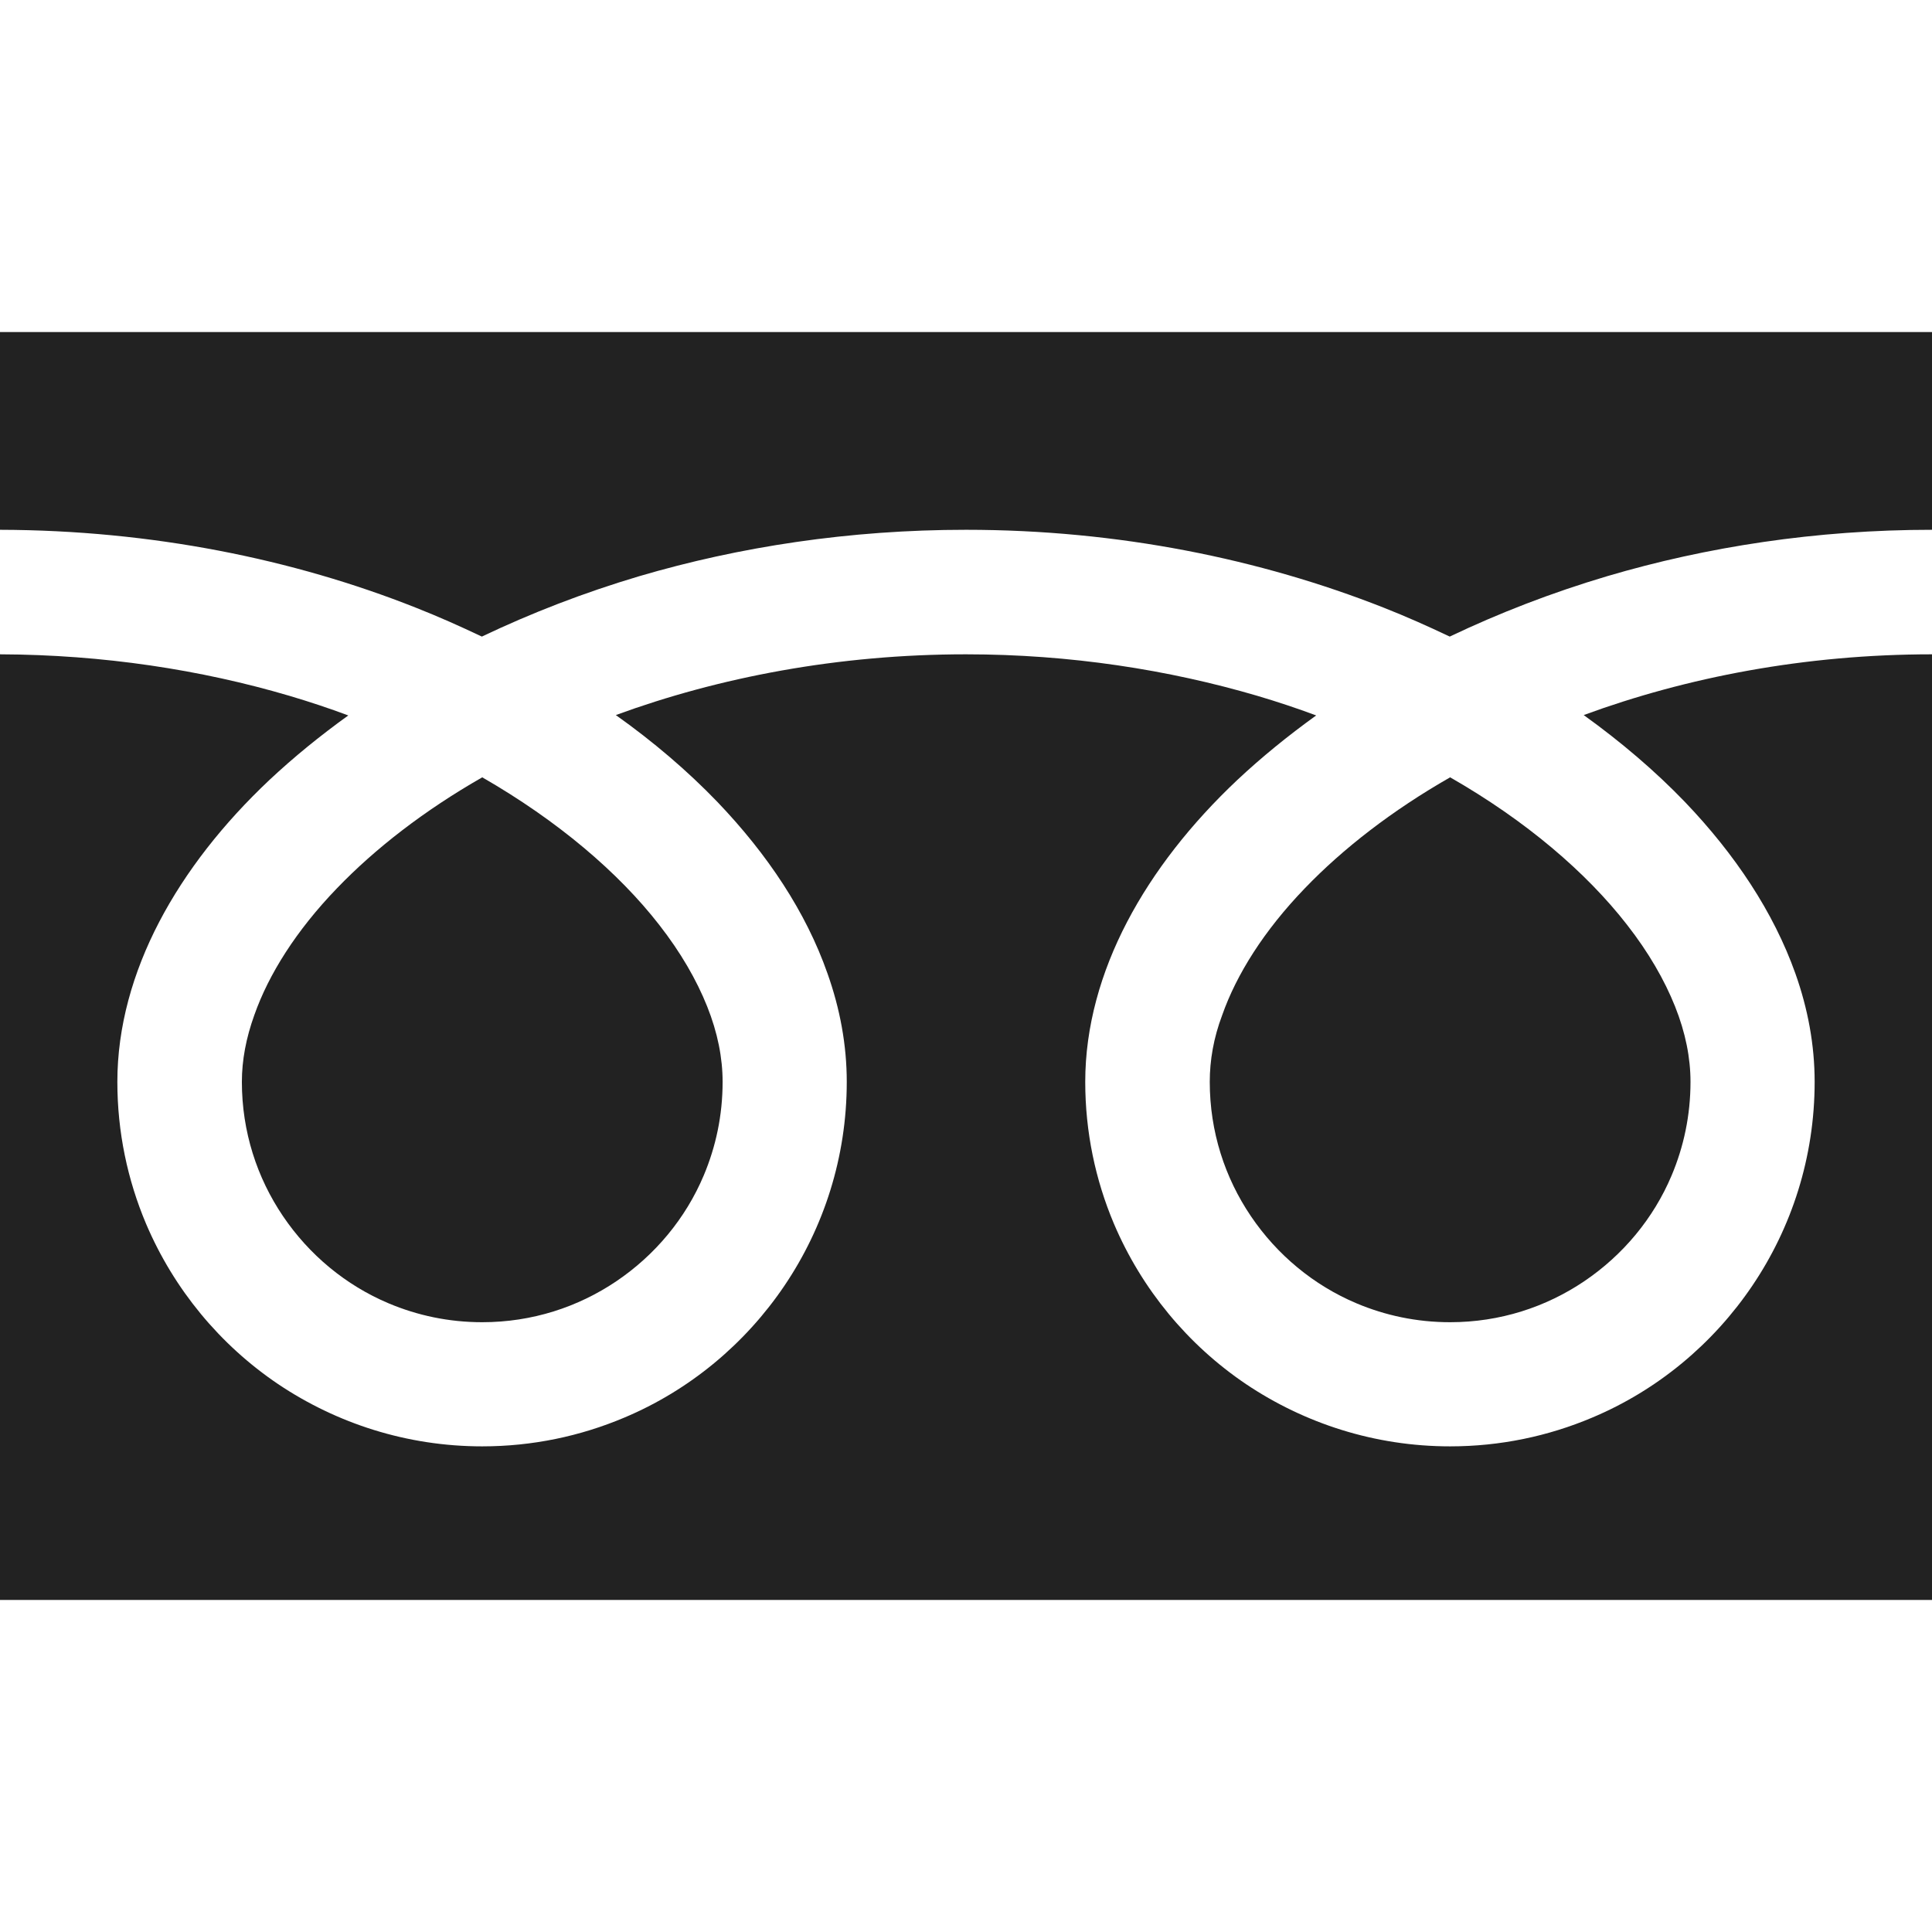 <?xml version="1.0" encoding="utf-8"?>
<!-- Generator: Adobe Illustrator 25.2.1, SVG Export Plug-In . SVG Version: 6.00 Build 0)  -->
<svg version="1.1" id="_x32_" xmlns="http://www.w3.org/2000/svg" xmlns:xlink="http://www.w3.org/1999/xlink" x="0px" y="0px"
	 viewBox="0 0 512 512" style="enable-background:new 0 0 512 512;" xml:space="preserve">
<style type="text/css">
	.st0{fill:#222222;}
</style>
<g>
	<path class="st0" d="M0,88v52.4c40.3,0.1,77.8,7.8,110.1,20.6c6.1,2.4,11.9,5,17.6,7.7c13-6.2,26.9-11.6,41.7-16
		c26.5-7.8,55.7-12.3,86.6-12.3c40.5,0,78.1,7.8,110.6,20.6c6.1,2.4,11.9,5,17.6,7.7c13-6.2,26.9-11.6,41.7-16
		c26.4-7.8,55.4-12.3,86.1-12.3V88H0z"/>
	<path class="st0" d="M320.6,286.7c0,13.2,4,25.4,10.9,35.6c6.9,10.2,16.6,18.3,28,23.1c7.6,3.2,15.9,5,24.8,5
		c13.2,0,25.4-4,35.6-10.9c10.2-6.9,18.3-16.6,23.1-28c3.2-7.6,5-15.9,5-24.8c0-6.3-1.3-13-4.1-20c-2.8-7-7-14.3-12.7-21.6
		c-10.8-13.9-26.8-27.6-46.9-39.1c-15.4,8.8-28.4,18.9-38.5,29.4c-10.8,11.2-18.1,22.8-21.9,33.6C321.6,275.1,320.6,281,320.6,286.7
		z"/>
	<path class="st0" d="M446.5,212.5c13.3,13.9,23.5,29.2,29.3,45.5c3.3,9.3,5.1,18.9,5.1,28.7c0,20-6.1,38.6-16.5,54
		c-10.4,15.4-25.1,27.7-42.5,35c-11.6,4.9-24.3,7.6-37.6,7.6c-20,0-38.6-6.1-54.1-16.5c-15.4-10.4-27.6-25.1-35-42.5
		c-4.9-11.6-7.6-24.3-7.6-37.6c0-14.6,4.1-29,11.1-42.4c7-13.4,17-26.1,29.2-37.6c6.4-6,13.4-11.7,20.9-17.1
		c-5.1-1.9-10.2-3.6-15.6-5.2c-23.5-6.9-49.6-11-77.2-11c-33.9,0-65.5,6.1-92.8,16.1c10,7.1,19,14.8,26.9,23
		c13.3,13.9,23.5,29.2,29.2,45.5c3.3,9.3,5.1,18.9,5.1,28.7c0,20-6.1,38.6-16.5,54c-10.4,15.4-25.1,27.7-42.5,35
		c-11.6,4.9-24.3,7.6-37.6,7.6c-20,0-38.6-6.1-54.1-16.5c-15.4-10.4-27.6-25.1-35-42.5c-4.9-11.6-7.6-24.3-7.6-37.6
		c0-14.6,4.1-29,11.1-42.4c7-13.4,17-26.1,29.2-37.6c6.4-6,13.4-11.7,20.9-17.1c-5.1-1.9-10.2-3.6-15.6-5.2
		c-23.4-6.9-49.3-10.9-76.7-11V424h512V173.4c-33.7,0-65.1,6.1-92.3,16.1C429.7,196.7,438.7,204.4,446.5,212.5z"/>
	<path class="st0" d="M64.1,286.7c0,13.2,4,25.4,10.9,35.6c6.9,10.2,16.6,18.3,28,23.1c7.6,3.2,15.9,5,24.8,5
		c13.2,0,25.4-4,35.6-10.9c10.2-6.9,18.3-16.6,23.1-28c3.2-7.6,5-15.9,5-24.8c0-6.3-1.3-13-4.1-20c-2.8-7-7-14.3-12.7-21.6
		c-10.8-13.9-26.9-27.6-46.9-39.1c-15.4,8.8-28.4,18.9-38.5,29.4c-10.8,11.2-18.1,22.8-21.9,33.6C65.2,275.1,64.1,281,64.1,286.7z"
		/>
</g>
</svg>
